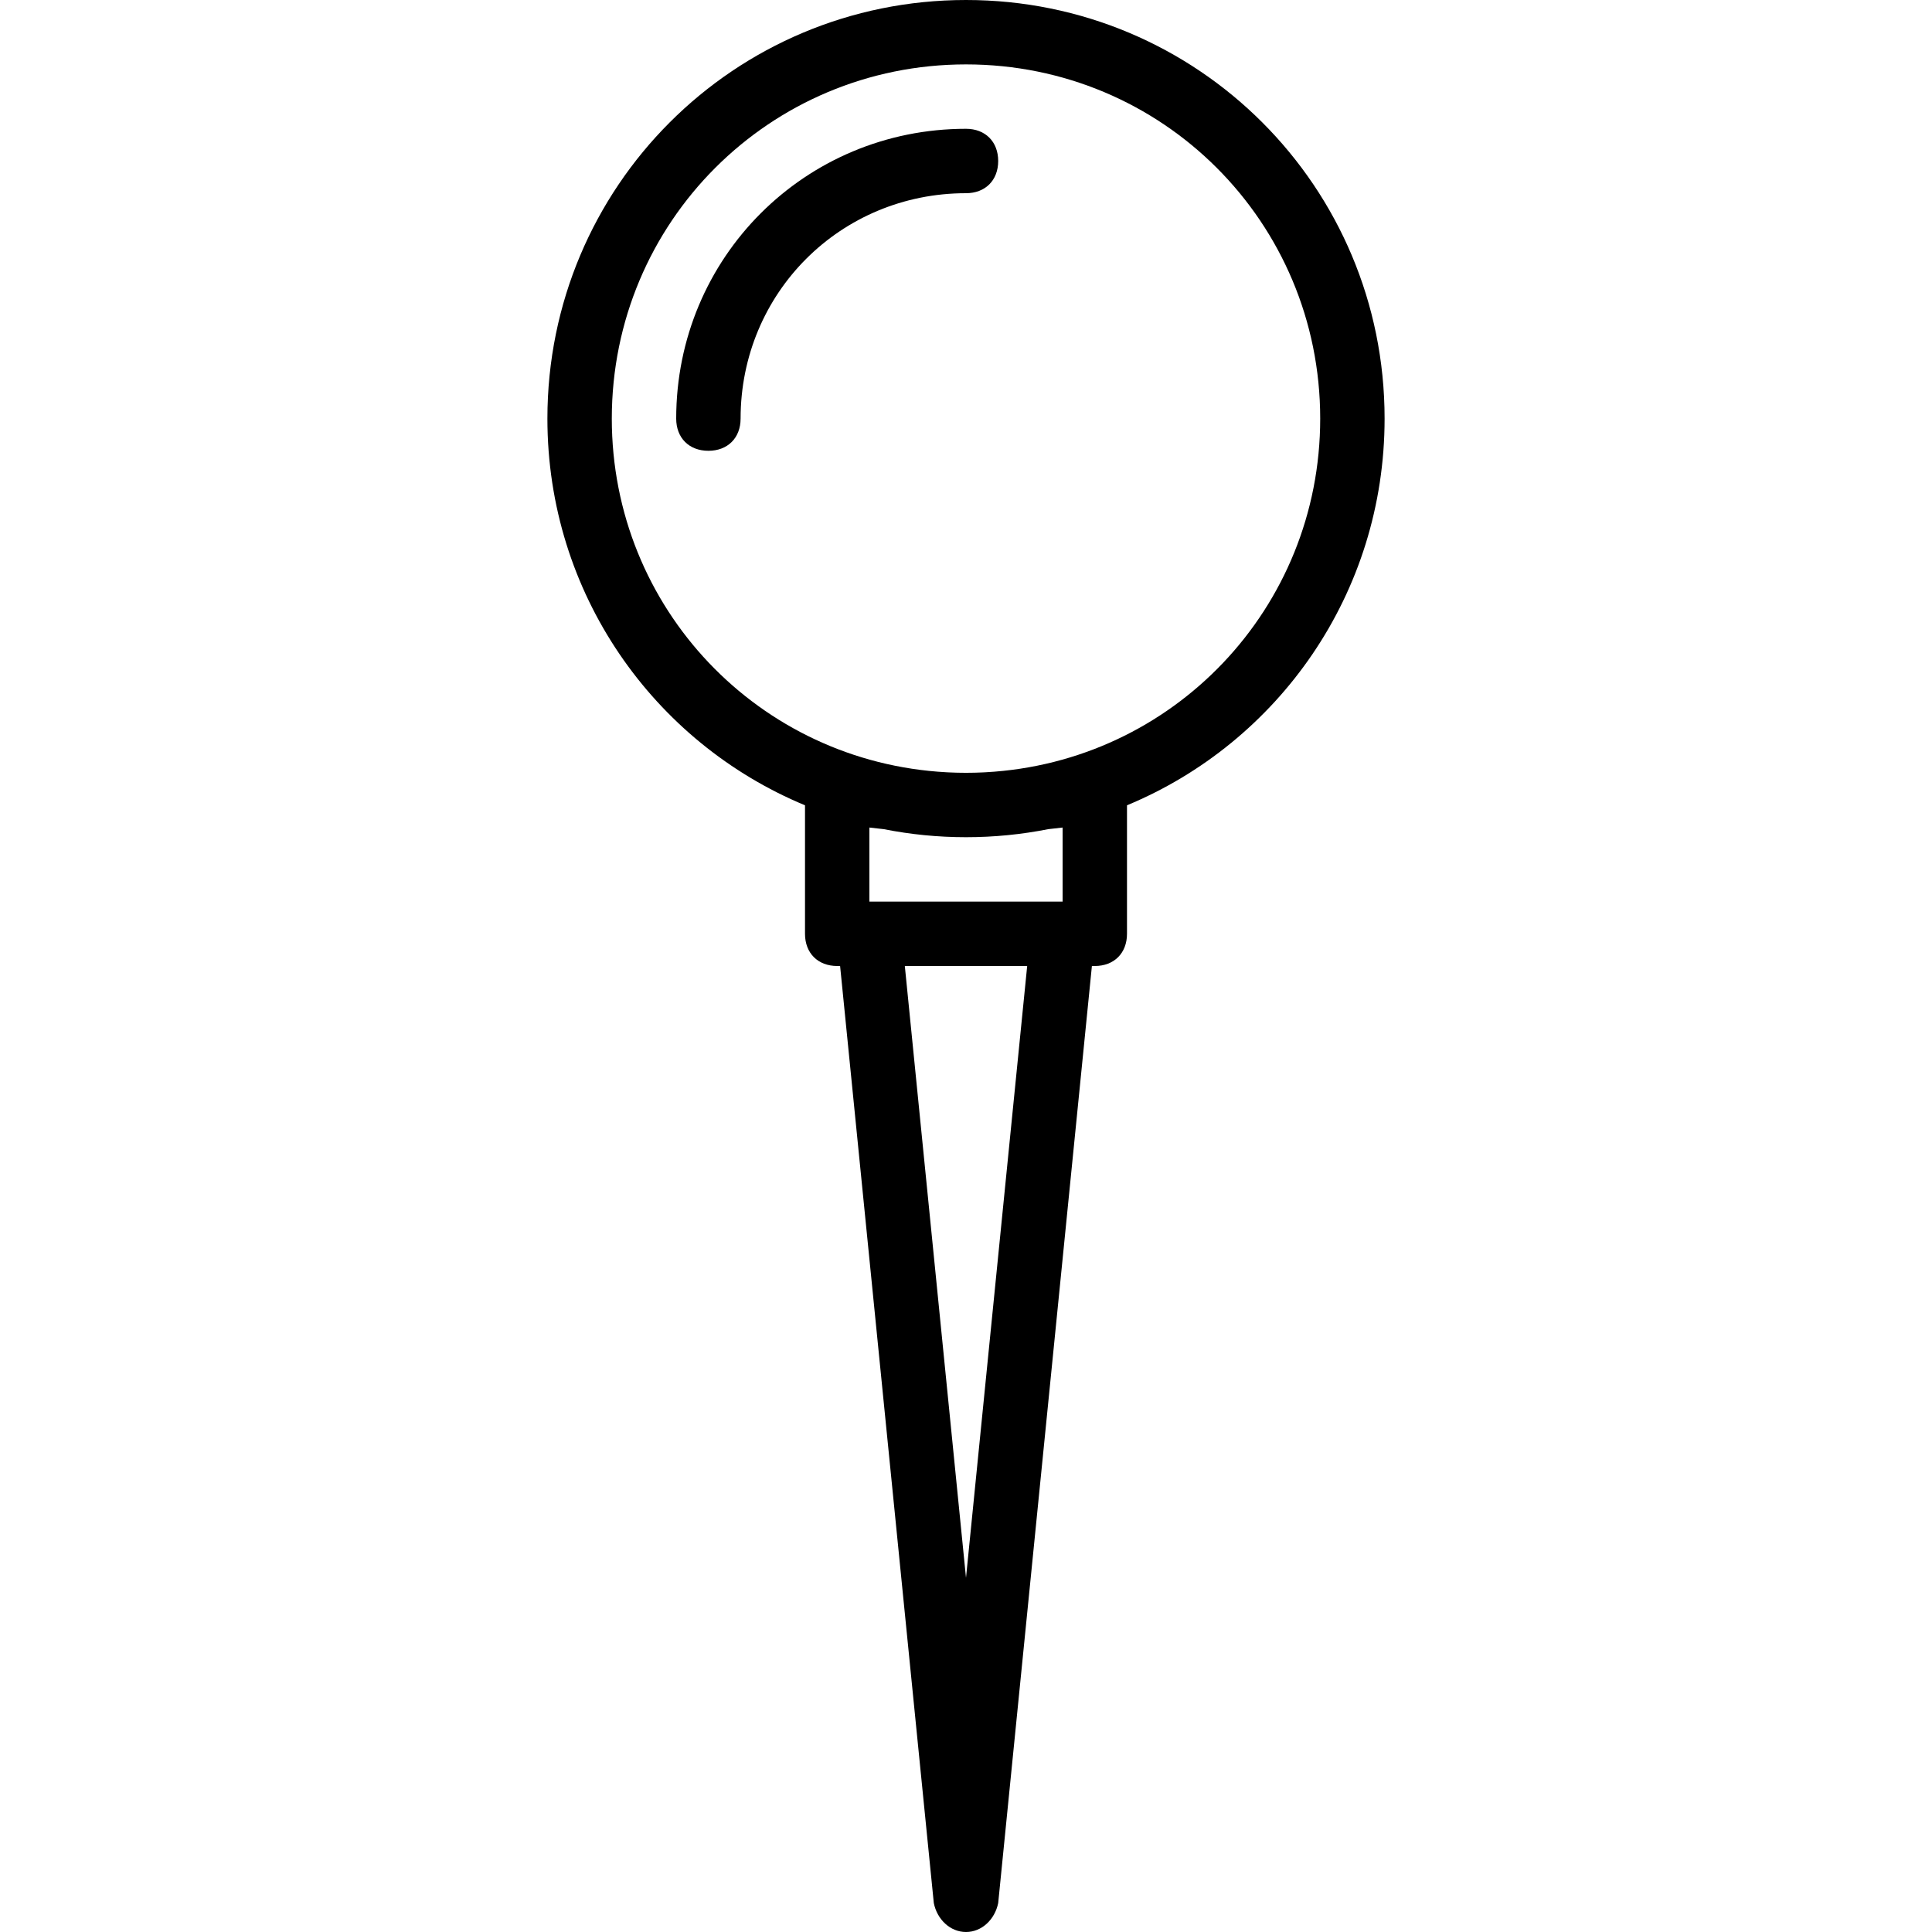 <?xml version="1.0" encoding="iso-8859-1"?>
<!-- Uploaded to: SVG Repo, www.svgrepo.com, Generator: SVG Repo Mixer Tools -->
<svg fill="#000000" height="800px" width="800px" version="1.1" id="Layer_1" xmlns="http://www.w3.org/2000/svg" xmlns:xlink="http://www.w3.org/1999/xlink" 
	 viewBox="0 0 512 512" xml:space="preserve">
<g transform="translate(1 1)">
	<g>
		<g>
			<path d="M365.933,109.933C365.933,48.493,316.44-1,255-1S144.067,48.493,144.067,109.933c0,46.305,28.115,85.819,68.267,102.479
				v34.054c0,5.12,3.413,8.533,8.533,8.533h0.768l24.832,248.32c0.853,4.267,4.267,7.68,8.533,7.68s7.68-3.413,8.533-7.68
				L288.365,255h0.768c5.12,0,8.533-3.413,8.533-8.533v-34.054C337.818,195.752,365.933,156.238,365.933,109.933z M255,417.133
				L238.787,255h32.427L255,417.133z M280.6,218.307v19.627h-51.2v-19.627c1.32,0.152,2.583,0.295,3.801,0.429
				c7.046,1.394,14.333,2.131,21.799,2.131c7.466,0,14.753-0.737,21.799-2.131C278.017,218.602,279.28,218.459,280.6,218.307z
				 M260.214,203.656c-0.258,0.014-0.515,0.026-0.77,0.038c-0.607,0.028-1.216,0.052-1.826,0.069
				c-0.167,0.005-0.333,0.007-0.5,0.011c-0.705,0.015-1.41,0.027-2.119,0.027s-1.414-0.011-2.119-0.027
				c-0.167-0.004-0.332-0.006-0.499-0.011c-0.61-0.017-1.219-0.041-1.826-0.069c-0.255-0.012-0.512-0.024-0.77-0.038
				c-49.603-2.683-88.653-43.419-88.653-93.722c0-52.053,41.813-93.867,93.867-93.867s93.867,41.813,93.867,93.867
				C348.867,160.236,309.817,200.973,260.214,203.656z"/>
			<path d="M255,33.133c-42.667,0-76.8,34.133-76.8,76.8c0,5.12,3.413,8.533,8.533,8.533s8.533-3.413,8.533-8.533
				c0-33.28,26.453-59.733,59.733-59.733c5.12,0,8.533-3.413,8.533-8.533S260.12,33.133,255,33.133z"/>
		</g>
	</g>
</g>
</svg>